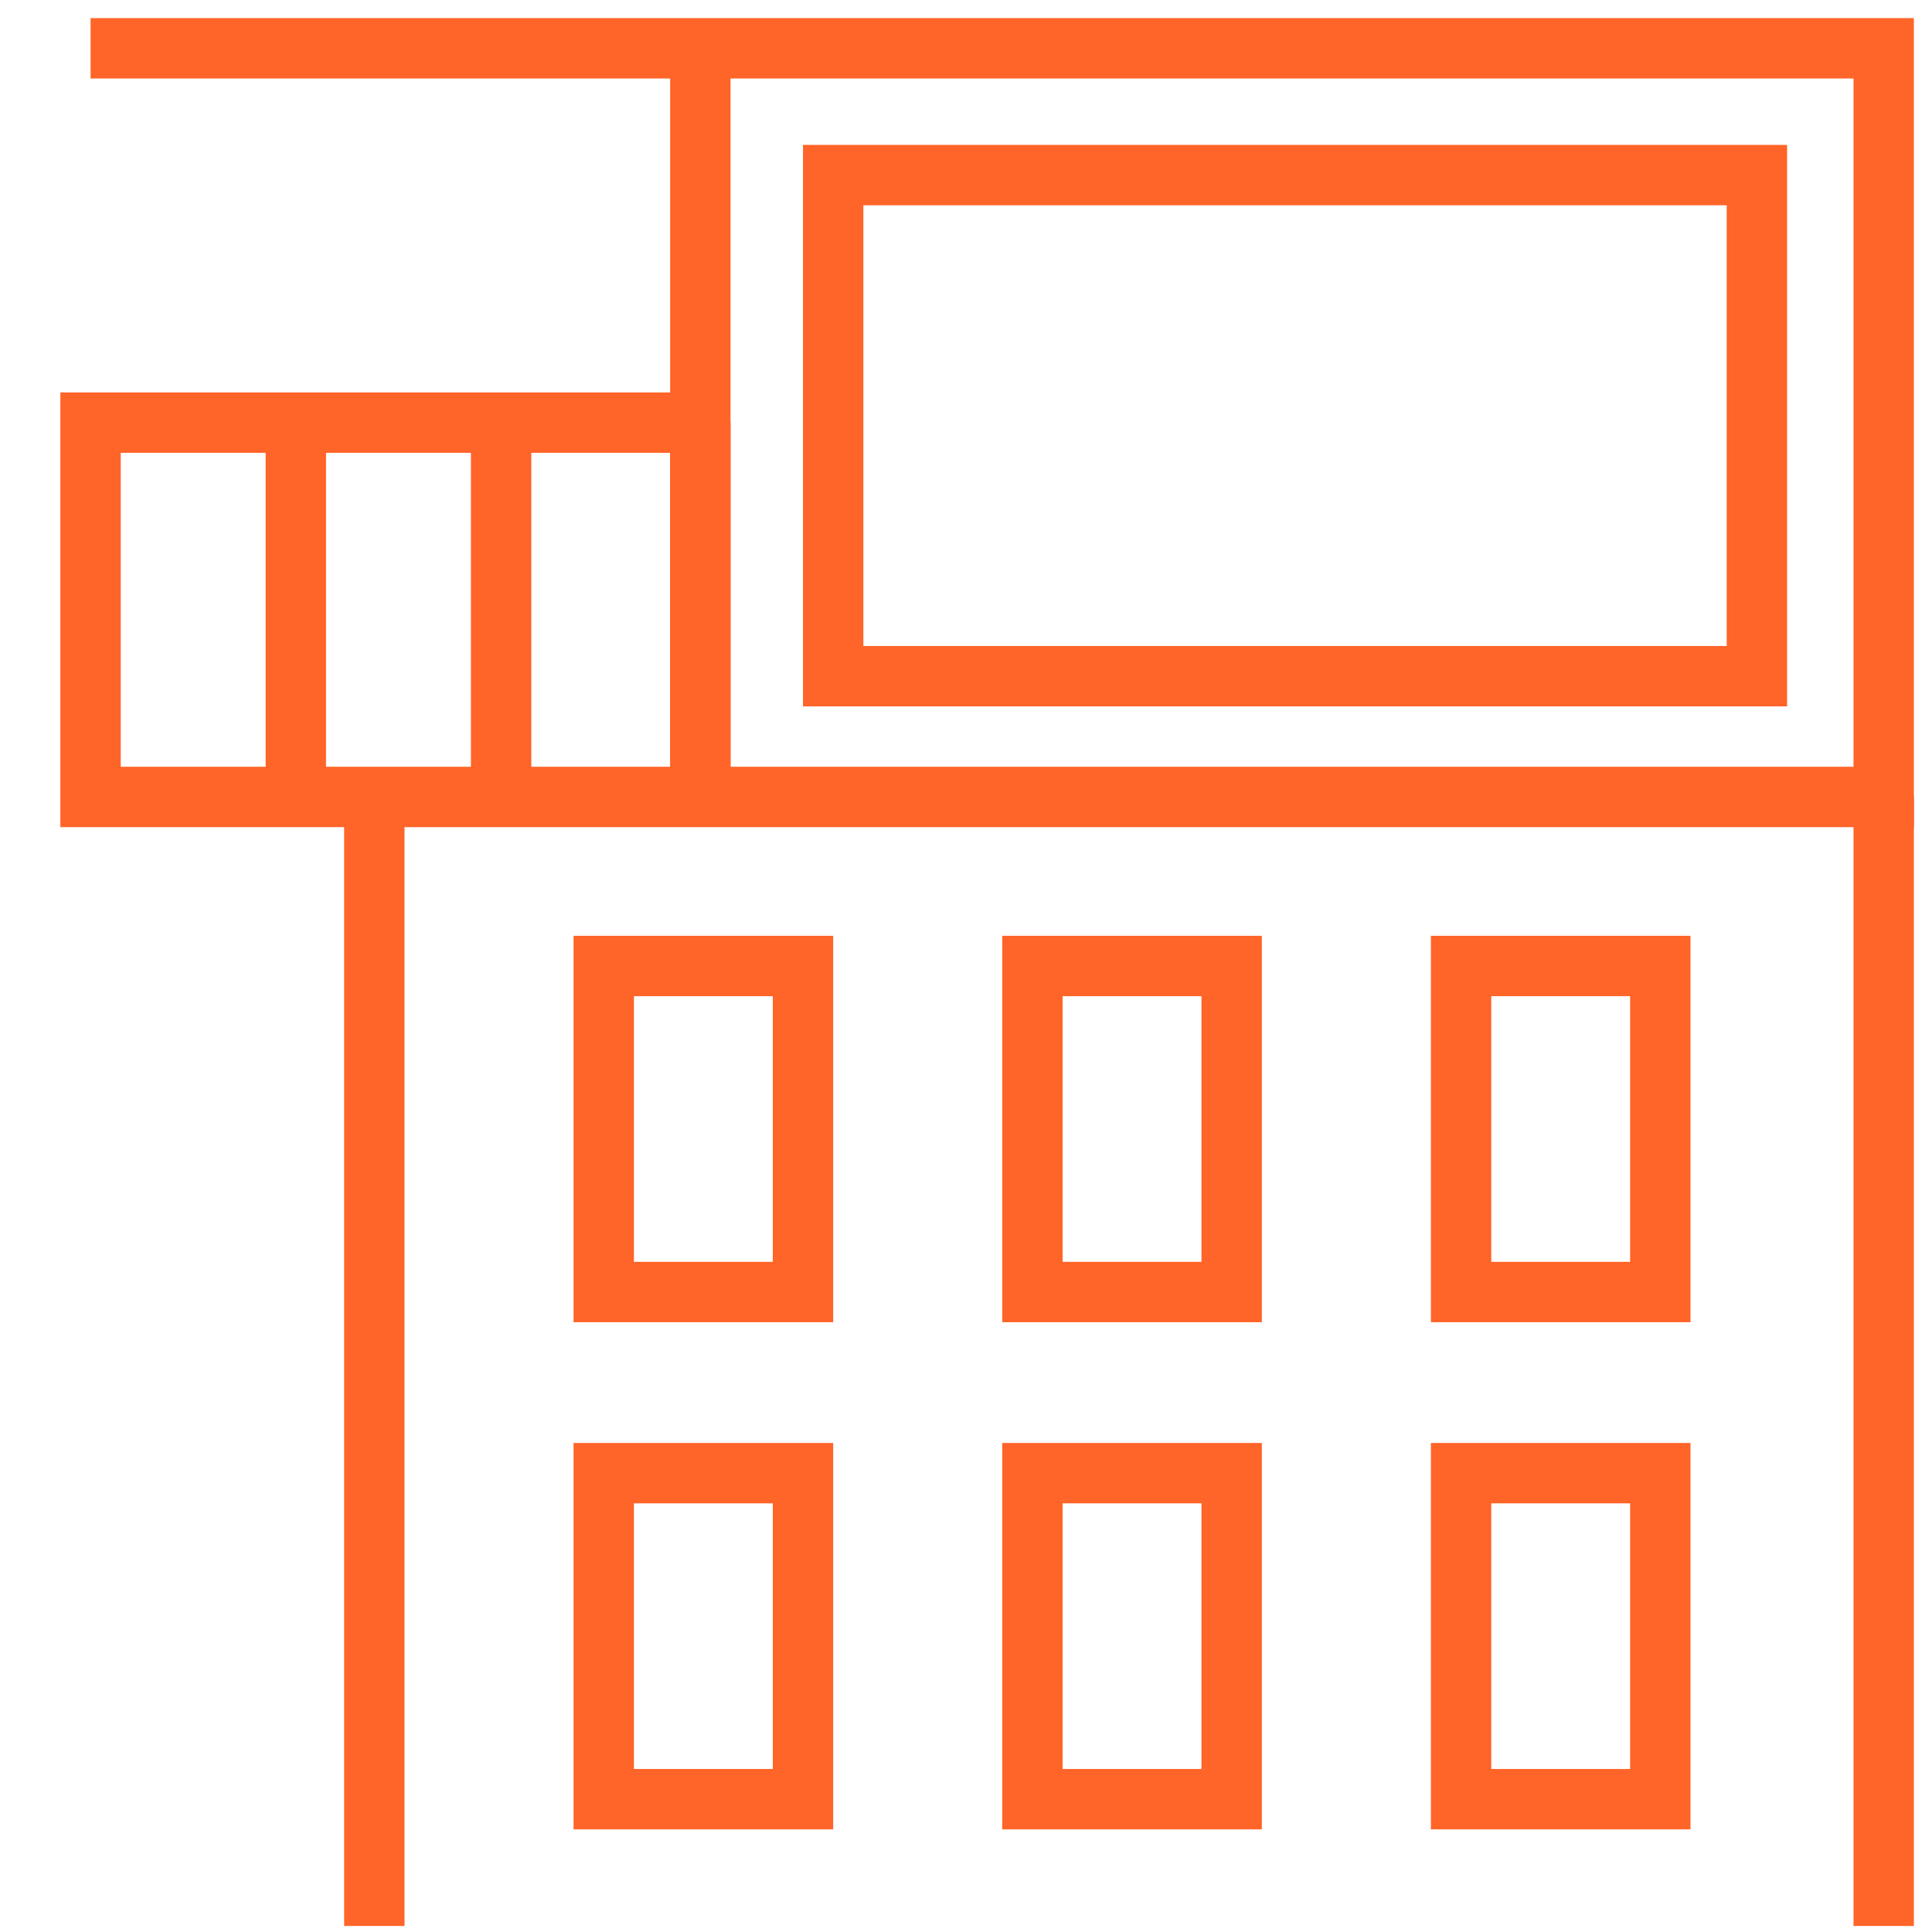 <?xml version="1.0" encoding="utf-8"?>
<!-- Generator: Adobe Illustrator 27.3.1, SVG Export Plug-In . SVG Version: 6.00 Build 0)  -->
<svg version="1.1" xmlns="http://www.w3.org/2000/svg" xmlns:xlink="http://www.w3.org/1999/xlink" x="0px" y="0px"
	 viewBox="0 0 32 32" style="enable-background:new 0 0 32 32;" xml:space="preserve">
<style type="text/css">
	.st0{display:none;}
	.st1{display:inline;}
	.st2{fill:none;stroke:#FF6428;stroke-miterlimit:10;}
	
		.st3{clip-path:url(#SVGID_00000006676044035744916590000002698254990289198984_);fill:none;stroke:#FF6428;stroke-width:0.967;stroke-miterlimit:10;}
	.st4{clip-path:url(#SVGID_00000006676044035744916590000002698254990289198984_);}
	
		.st5{clip-path:url(#SVGID_00000166640232484625748160000002035788133701349281_);fill:none;stroke:#FF6428;stroke-width:0.967;stroke-miterlimit:10;}
</style>
<g id="Camada_1" class="st0">
	<g id="Camada_1_00000008834728156822862030000010460703132553974924_">
		<g class="st1">
			<circle class="st2" cx="10.1" cy="10.1" r="2"/>
			<path class="st2" d="M6.6,6.5c2.9-2.9,7.7-2.9,10.6,0c2,2,2.6,4.9,1.9,7.5l9.4,9.4L28.1,28l-4.6,0.4v-2.8l-1.2-1.2h-2.8v-2.8
				l-1.1-1.1h-2.8L14.1,19c-2.6,0.8-5.5,0.2-7.5-1.9C3.6,14.2,3.6,9.5,6.6,6.5z"/>
		</g>
	</g>
	<g id="Camada_2_00000065045864100130732580000014296919189345802116_">
		<g class="st1">
			<path class="st2" d="M16,2.6c-4.8,0-8.8,3.9-8.8,8.8c0,9.2,8.8,15.7,8.8,15.7s8.8-6.5,8.8-15.8C24.8,6.6,20.8,2.6,16,2.6z"/>
			<circle class="st2" cx="16" cy="11.4" r="4.4"/>
			<path class="st2" d="M19.8,23.5c2.3,0.5,3.8,1.6,3.8,2.7c0,1.8-3.4,3.2-7.6,3.2s-7.6-1.4-7.6-3.2c0-1.2,1.5-2.2,3.8-2.7"/>
		</g>
	</g>
	<g id="Camada_3">
		<g class="st1">
			<g>
				<polyline class="st2" points="12.4,4 4,4 4,12.4 				"/>
				<polyline class="st2" points="19.6,28 28,28 28,19.6 				"/>
				<polyline class="st2" points="28,12.4 28,4 19.6,4 				"/>
				<polyline class="st2" points="4,19.6 4,28 12.4,28 				"/>
			</g>
			<line class="st2" x1="4" y1="4" x2="12.4" y2="12.4"/>
			<line class="st2" x1="28" y1="4" x2="19.6" y2="12.4"/>
			<line class="st2" x1="4" y1="28" x2="12.4" y2="19.6"/>
			<line class="st2" x1="28" y1="28" x2="19.6" y2="19.6"/>
		</g>
	</g>
	<g id="Camada_4">
		<g class="st1">
			<polygon class="st2" points="17.1,27.7 27.3,27.3 27.7,17.1 14.9,4.3 4.3,14.9 			"/>
			<circle class="st2" cx="13.2" cy="13.2" r="2"/>
		</g>
	</g>
	<g class="st1">
		<g>
			<defs>
				<rect id="SVGID_1_" x="-5.7" y="-4" width="46.4" height="40.9"/>
			</defs>
			<clipPath id="SVGID_00000137823229762504539360000004446470501674556568_">
				<use xlink:href="#SVGID_1_"  style="overflow:visible;"/>
			</clipPath>
			
				<line style="clip-path:url(#SVGID_00000137823229762504539360000004446470501674556568_);fill:none;stroke:#FF6428;stroke-width:0.967;stroke-miterlimit:10;" x1="-1.1" y1="30" x2="36" y2="30"/>
			<g style="clip-path:url(#SVGID_00000137823229762504539360000004446470501674556568_);">
				<defs>
					<rect id="SVGID_00000036942825970210621560000007428291535044107425_" x="-5.7" y="-4" width="46.4" height="40.9"/>
				</defs>
				<clipPath id="SVGID_00000022522880432507698980000009046142993192537259_">
					<use xlink:href="#SVGID_00000036942825970210621560000007428291535044107425_"  style="overflow:visible;"/>
				</clipPath>
				
					<path style="clip-path:url(#SVGID_00000022522880432507698980000009046142993192537259_);fill:none;stroke:#FF6428;stroke-width:0.967;stroke-miterlimit:10;" d="
					M14.1,18.5c0,3.2-2.9,5.7-6.5,5.7c-3.6,0-6.5-2.6-6.5-5.7H14.1z"/>
				
					<line style="clip-path:url(#SVGID_00000022522880432507698980000009046142993192537259_);fill:none;stroke:#FF6428;stroke-width:0.967;stroke-miterlimit:10;" x1="5.4" y1="30" x2="5.4" y2="23.9"/>
				
					<line style="clip-path:url(#SVGID_00000022522880432507698980000009046142993192537259_);fill:none;stroke:#FF6428;stroke-width:0.967;stroke-miterlimit:10;" x1="9.8" y1="23.9" x2="9.8" y2="30"/>
				
					<rect x="3.5" y="2.8" style="clip-path:url(#SVGID_00000022522880432507698980000009046142993192537259_);fill:none;stroke:#FF6428;stroke-width:0.967;stroke-miterlimit:10;" width="8.2" height="8.7"/>
				
					<line style="clip-path:url(#SVGID_00000022522880432507698980000009046142993192537259_);fill:none;stroke:#FF6428;stroke-width:0.967;stroke-miterlimit:10;" x1="6.9" y1="4.4" x2="4.9" y2="6.5"/>
				
					<line style="clip-path:url(#SVGID_00000022522880432507698980000009046142993192537259_);fill:none;stroke:#FF6428;stroke-width:0.967;stroke-miterlimit:10;" x1="9.9" y1="4.8" x2="5.3" y2="9.5"/>
				
					<line style="clip-path:url(#SVGID_00000022522880432507698980000009046142993192537259_);fill:none;stroke:#FF6428;stroke-width:0.967;stroke-miterlimit:10;" x1="10.2" y1="7.9" x2="8.3" y2="9.9"/>
				
					<path style="clip-path:url(#SVGID_00000022522880432507698980000009046142993192537259_);fill:none;stroke:#FF6428;stroke-width:0.967;stroke-miterlimit:10;" d="
					M9.3,15.4c0-0.9-0.8-1.5-1.8-1.5c-1,0-1.8,0.7-1.8,1.5v3.1"/>
				
					<polyline style="clip-path:url(#SVGID_00000022522880432507698980000009046142993192537259_);fill:none;stroke:#FF6428;stroke-width:0.967;stroke-miterlimit:10;" points="
					30.4,30 30.4,2.8 16.5,2.8 16.5,30 				"/>
			</g>
		</g>
	</g>
</g>
<g id="Camada_2">
	<g>
		<line class="st2" x1="11.6" y1="13.2" x2="11.6" y2="0.8"/>
		<polyline class="st2" points="1.5,0.8 31.2,0.8 31.2,13.2 1.5,13.2 1.5,7 11.6,7 		"/>
		<g>
			<line class="st2" x1="31.2" y1="13.2" x2="31.2" y2="31.9"/>
			<line class="st2" x1="6.2" y1="31.9" x2="6.2" y2="13.2"/>
		</g>
		<g>
			<rect x="10" y="16" class="st2" width="3.3" height="5.4"/>
			<rect x="17.1" y="16" class="st2" width="3.3" height="5.4"/>
			<rect x="24.2" y="16" class="st2" width="3.3" height="5.4"/>
		</g>
		<g>
			<rect x="10" y="24.4" class="st2" width="3.3" height="5.4"/>
			<rect x="17.1" y="24.4" class="st2" width="3.3" height="5.4"/>
			<rect x="24.2" y="24.4" class="st2" width="3.3" height="5.4"/>
		</g>
		<rect x="13.8" y="2.9" class="st2" width="15.3" height="8.3"/>
		<line class="st2" x1="4.9" y1="7" x2="4.9" y2="13.2"/>
		<line class="st2" x1="8.3" y1="7" x2="8.3" y2="13.2"/>
		<line class="st2" x1="11.6" y1="7" x2="11.6" y2="13.2"/>
	</g>
</g>
</svg>
